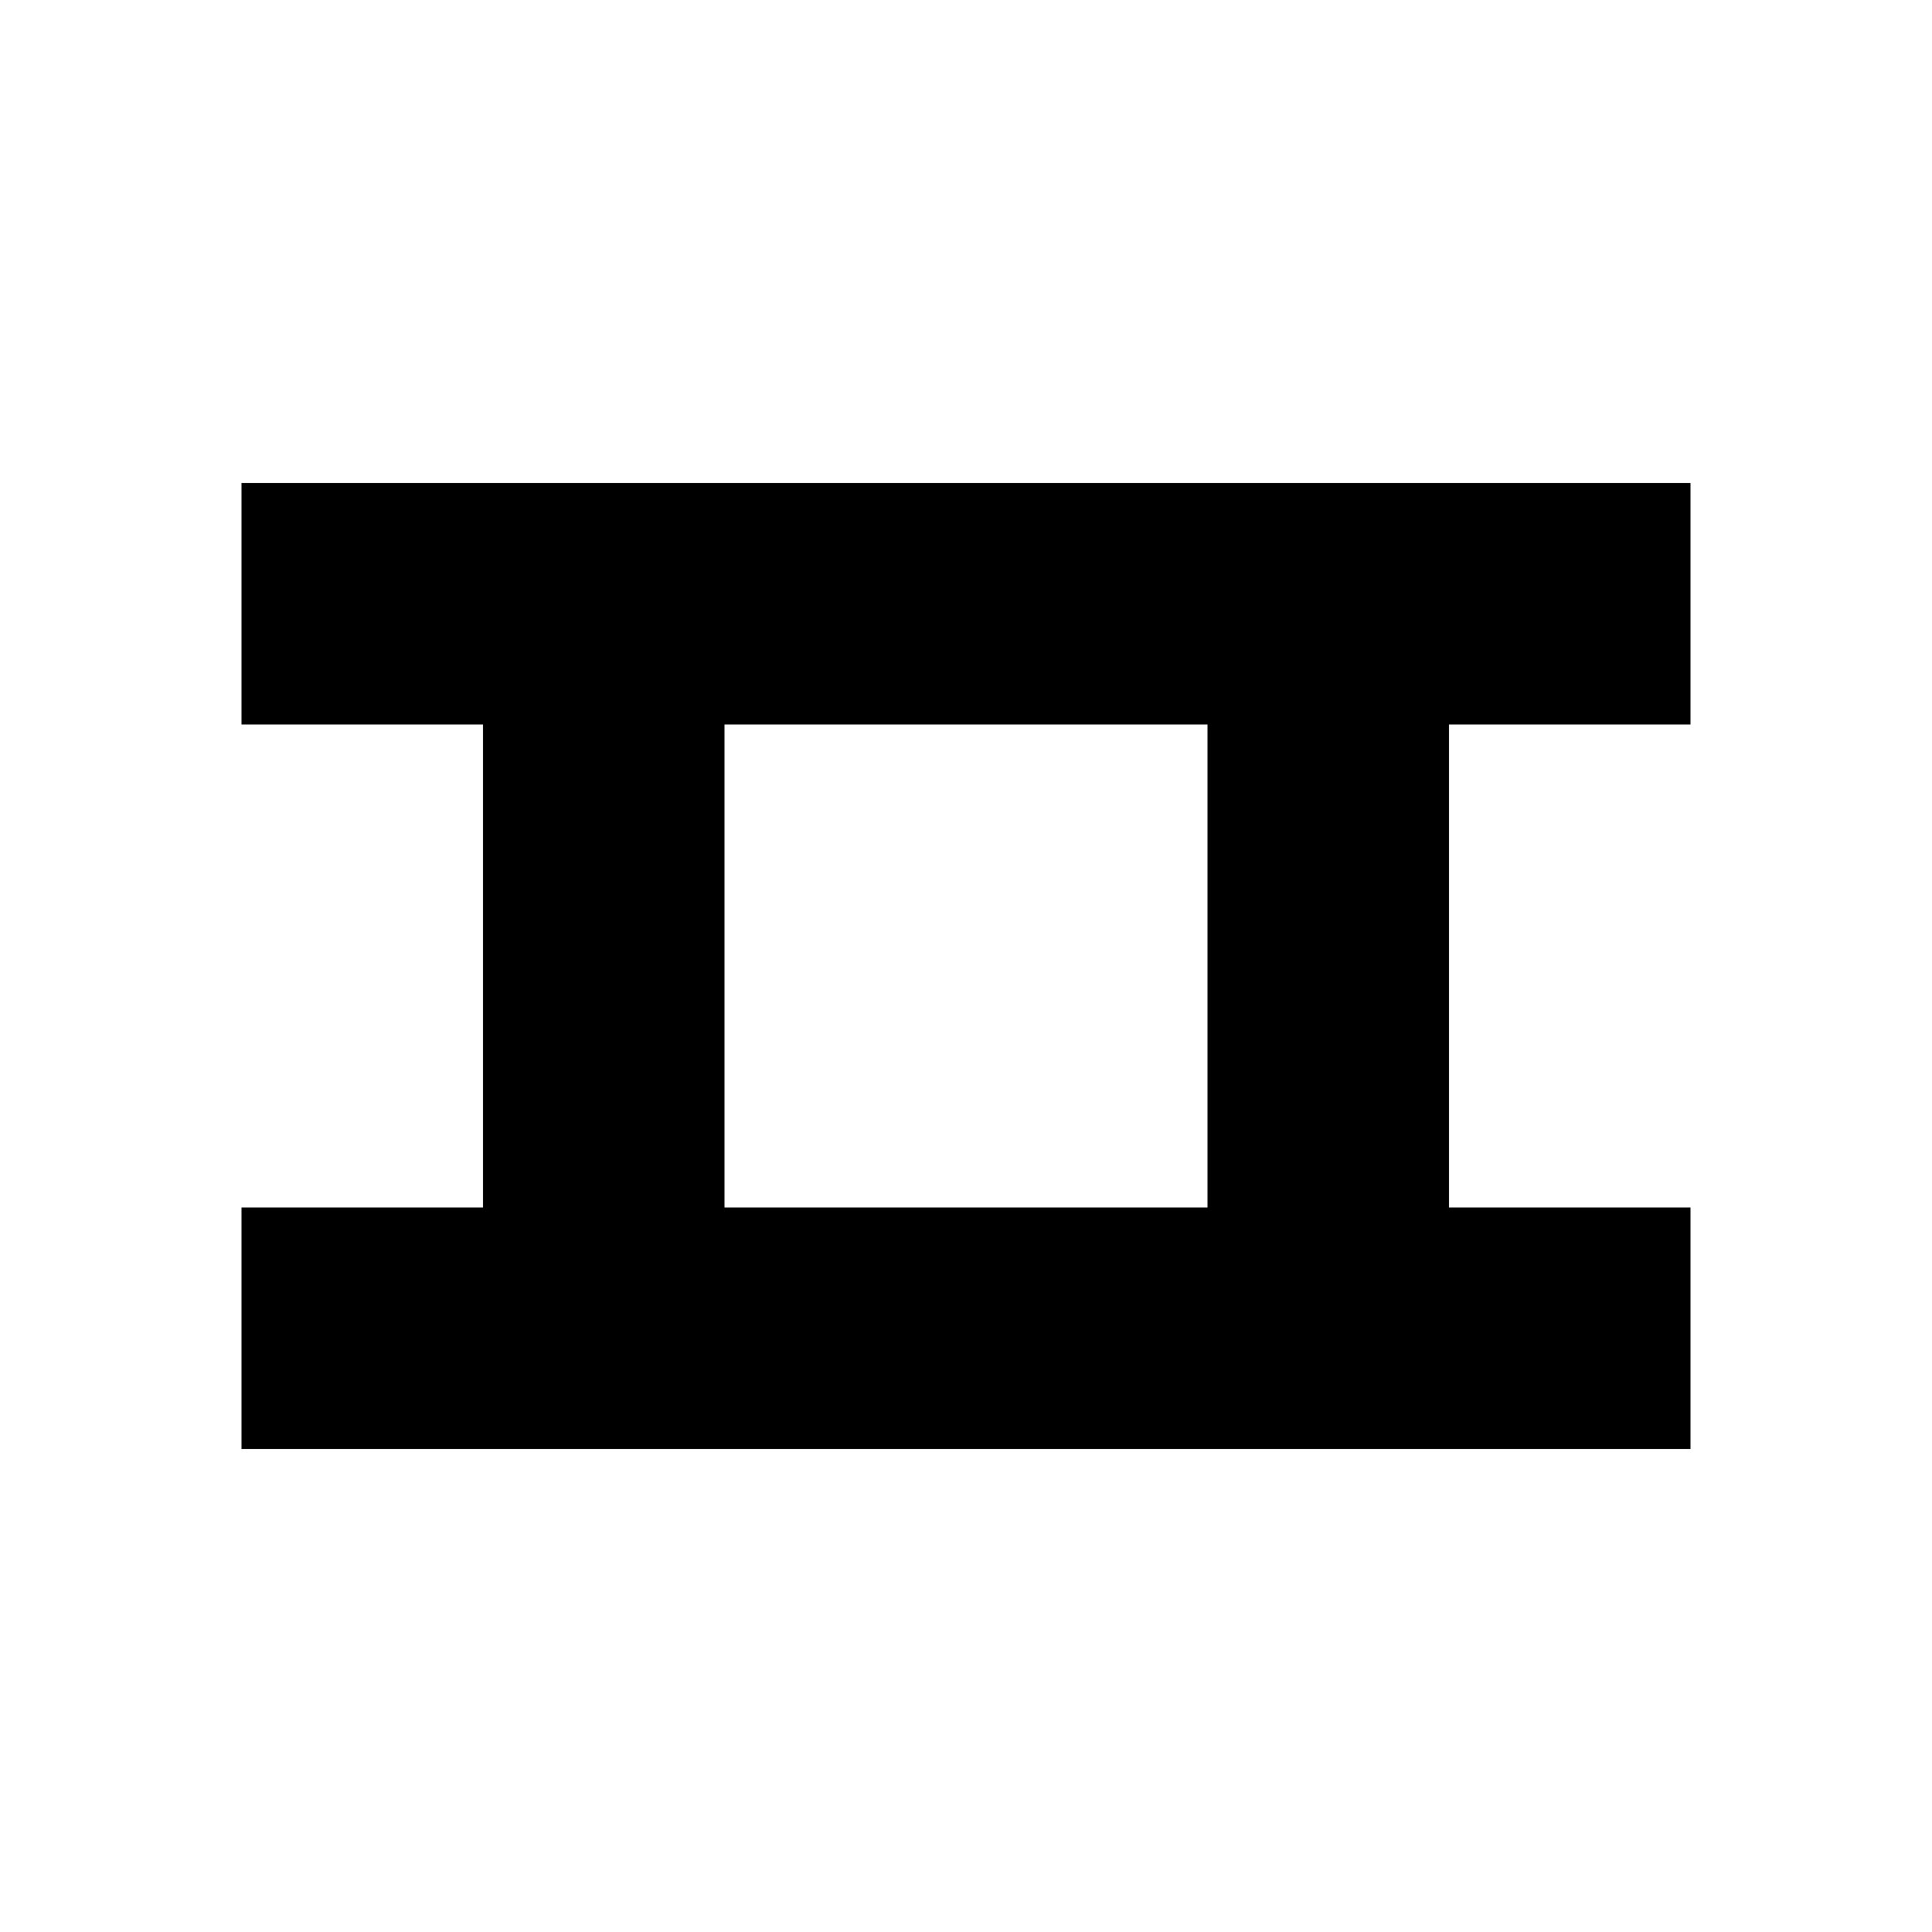 <?xml version="1.0" encoding="utf-8"?>

<svg fill="#000000" width="800px" height="800px" viewBox="0 0 32 32" version="1.1" xmlns="http://www.w3.org/2000/svg">
<title>film</title>
<path d="M28 12v-4h-24v4h4v8h-4v4h24v-4h-4v-8h4zM20 20h-8v-8h8v8z"></path>
</svg>
